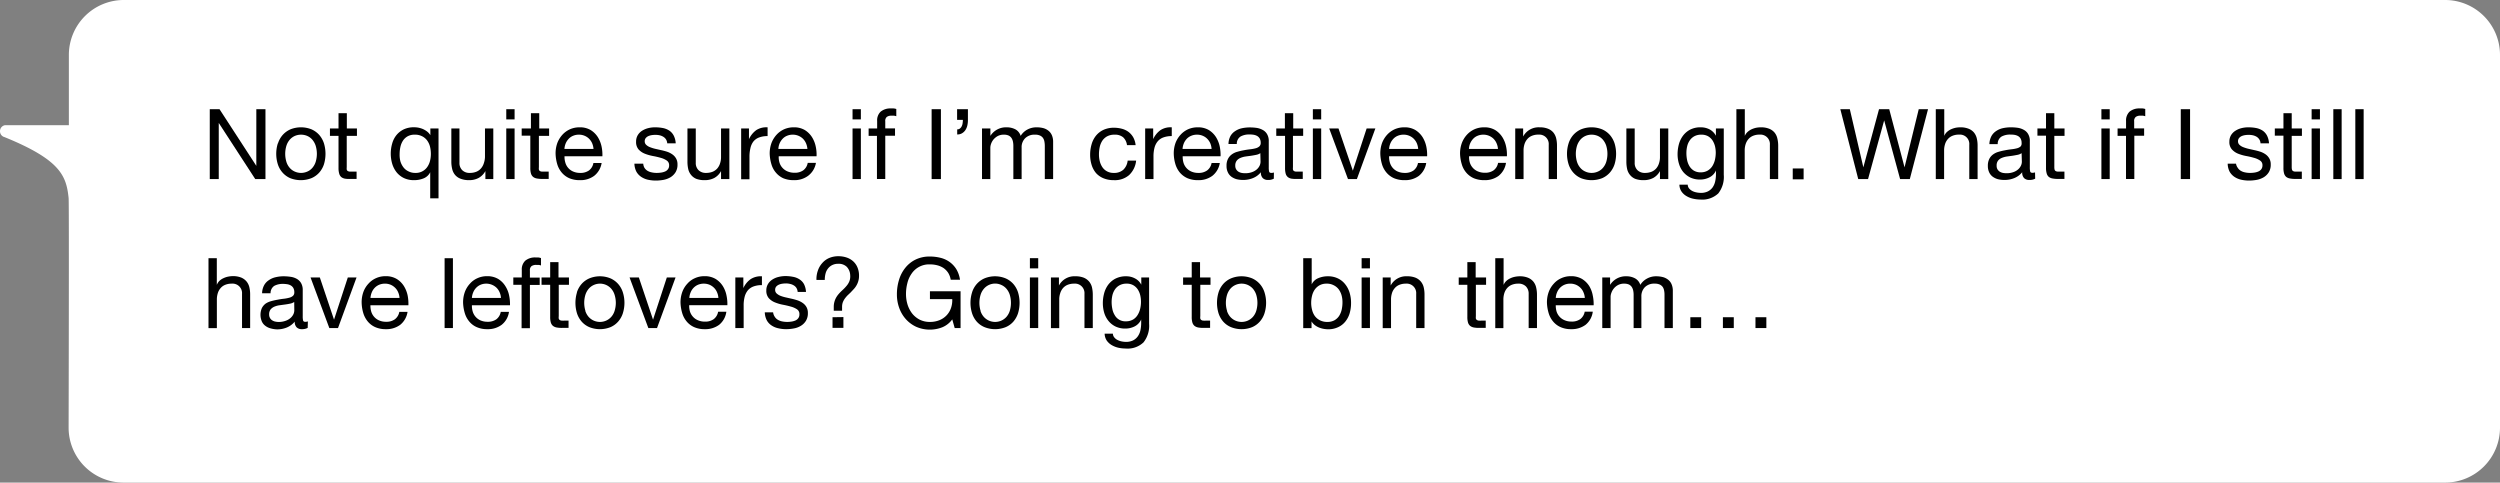<svg xmlns="http://www.w3.org/2000/svg" viewBox="0 0 489.71 94.53"><rect x="0" y="0" width="489.71" height="94.53" fill="#808080" stroke="none"/><defs><style>.cls-1{fill:#fff;}</style></defs><title>11</title><g id="Laag_2" data-name="Laag 2"><g id="Laag_1-2" data-name="Laag 1"><path class="cls-1" d="M0,25.72a1.18,1.18,0,0,0,.89,1.14l0,0c11,4.47,12.1,7.62,12.55,11.92.11,1.06,0,45,0,45A10.76,10.76,0,0,0,24.22,94.53H479A10.76,10.76,0,0,0,489.71,83.8V10.73A10.76,10.76,0,0,0,479,0H24.22A10.76,10.76,0,0,0,13.49,10.73v13.8H.94l0,0A1.18,1.18,0,0,0,0,25.72Z"/><path d="M43,21.39l7.21,11.1h0V21.39H52V35.08H50l-7.15-11h0v11H41.09V21.39Z"/><path d="M54.45,28.09a4.6,4.6,0,0,1,.92-1.65,4.43,4.43,0,0,1,1.51-1.1,5.58,5.58,0,0,1,4.15,0,4.43,4.43,0,0,1,1.51,1.1,4.76,4.76,0,0,1,.92,1.65,7.09,7.09,0,0,1,0,4.08,4.67,4.67,0,0,1-.92,1.63A4.3,4.3,0,0,1,61,34.9a5.72,5.72,0,0,1-4.15,0,4.3,4.3,0,0,1-1.51-1.1,4.51,4.51,0,0,1-.92-1.63,6.87,6.87,0,0,1,0-4.08Zm1.66,3.64a3.17,3.17,0,0,0,.66,1.17,2.74,2.74,0,0,0,1,.72,3,3,0,0,0,2.4,0,2.69,2.69,0,0,0,1-.72,3.31,3.31,0,0,0,.66-1.17,5.45,5.45,0,0,0,0-3.2,3.55,3.55,0,0,0-.66-1.18,2.83,2.83,0,0,0-1-.73,3.12,3.12,0,0,0-2.4,0,2.89,2.89,0,0,0-1,.73,3.38,3.38,0,0,0-.66,1.18,5.45,5.45,0,0,0,0,3.2Z"/><path d="M69.92,25.17v1.44h-2v6.15a1.89,1.89,0,0,0,0,.46.5.5,0,0,0,.18.27.9.9,0,0,0,.38.12,5,5,0,0,0,.62,0h.75v1.44H68.67A5.59,5.59,0,0,1,67.59,35a1.63,1.63,0,0,1-.73-.31,1.34,1.34,0,0,1-.41-.66,3.71,3.71,0,0,1-.14-1.11v-6.3H64.63V25.17h1.68v-3h1.63v3Z"/><path d="M84.27,38.85V33.74h0A2.46,2.46,0,0,1,83,34.93a4.87,4.87,0,0,1-1.9.36,4.5,4.5,0,0,1-2-.42,4.16,4.16,0,0,1-1.42-1.13,5,5,0,0,1-.85-1.65,7.12,7.12,0,0,1,0-4,4.55,4.55,0,0,1,.84-1.64,4.23,4.23,0,0,1,1.42-1.11,4.58,4.58,0,0,1,2-.41,5,5,0,0,1,.83.07,4.89,4.89,0,0,1,.88.26,4.07,4.07,0,0,1,.83.48,2.64,2.64,0,0,1,.67.74h0V25.17H85.9V38.85Zm-5.85-7.29A3.65,3.65,0,0,0,79,32.74a2.63,2.63,0,0,0,1,.82,2.86,2.86,0,0,0,1.37.31,2.71,2.71,0,0,0,2.34-1.18,3.63,3.63,0,0,0,.53-1.2,5.62,5.62,0,0,0,.16-1.36,6,6,0,0,0-.17-1.41,3.52,3.52,0,0,0-.55-1.19,2.73,2.73,0,0,0-1-.84,3,3,0,0,0-1.43-.31,2.76,2.76,0,0,0-1.4.32,2.63,2.63,0,0,0-.92.86,3.74,3.74,0,0,0-.5,1.23,6.64,6.64,0,0,0-.15,1.42A5.11,5.11,0,0,0,78.42,31.56Z"/><path d="M95.08,35.08V33.51h0a3.39,3.39,0,0,1-1.33,1.35,3.91,3.91,0,0,1-1.89.43A4.45,4.45,0,0,1,90.2,35a2.57,2.57,0,0,1-1.06-.74,2.77,2.77,0,0,1-.56-1.14,6.06,6.06,0,0,1-.17-1.47V25.17H90v6.71a1.94,1.94,0,0,0,.54,1.45,2,2,0,0,0,1.48.54,3.38,3.38,0,0,0,1.29-.23,2.41,2.41,0,0,0,.91-.65,2.81,2.81,0,0,0,.55-1A4.08,4.08,0,0,0,95,30.76V25.17h1.63v9.91Z"/><path d="M99.17,23.39v-2h1.63v2Zm1.63,1.78v9.91H99.17V25.17Z"/><path d="M107.56,25.17v1.44h-2v6.15a1.89,1.89,0,0,0,0,.46.5.5,0,0,0,.18.27.85.85,0,0,0,.37.12,5.29,5.29,0,0,0,.63,0h.74v1.44h-1.24a5.7,5.7,0,0,1-1.09-.09,1.59,1.59,0,0,1-.72-.31,1.35,1.35,0,0,1-.42-.66,3.75,3.75,0,0,1-.13-1.11v-6.3h-1.69V25.17H104v-3h1.63v3Z"/><path d="M116.38,34.45a4.5,4.5,0,0,1-2.8.84,5.19,5.19,0,0,1-2.06-.38,4.07,4.07,0,0,1-1.46-1.08,4.54,4.54,0,0,1-.9-1.65,8,8,0,0,1-.33-2.08,6,6,0,0,1,.34-2.08,5.11,5.11,0,0,1,1-1.63,4.49,4.49,0,0,1,1.48-1.07,4.6,4.6,0,0,1,1.87-.38,4.09,4.09,0,0,1,2.19.54,4.43,4.43,0,0,1,1.4,1.39,5.76,5.76,0,0,1,.73,1.84,7.91,7.91,0,0,1,.16,1.9h-7.42a3.87,3.87,0,0,0,.16,1.24,2.69,2.69,0,0,0,1.53,1.75,3.36,3.36,0,0,0,1.4.27,2.83,2.83,0,0,0,1.7-.48,2.3,2.3,0,0,0,.87-1.46h1.61A4,4,0,0,1,116.38,34.45ZM116,28.08a2.91,2.91,0,0,0-.6-.89,2.67,2.67,0,0,0-.88-.59,2.73,2.73,0,0,0-1.12-.22,2.79,2.79,0,0,0-1.14.22,2.42,2.42,0,0,0-.87.6,3,3,0,0,0-.58.89,3.54,3.54,0,0,0-.25,1.09h5.7A3.68,3.68,0,0,0,116,28.08Z"/><path d="M126.23,32.86a1.84,1.84,0,0,0,.61.6,2.56,2.56,0,0,0,.84.31,4.43,4.43,0,0,0,1,.1,5.7,5.7,0,0,0,.8-.06,3.19,3.19,0,0,0,.78-.21,1.36,1.36,0,0,0,.58-.45,1.17,1.17,0,0,0,.23-.76,1.08,1.08,0,0,0-.47-.95,3.92,3.92,0,0,0-1.2-.53,15,15,0,0,0-1.56-.36,8.75,8.75,0,0,1-1.57-.46,3.25,3.25,0,0,1-1.2-.84,2.2,2.2,0,0,1-.47-1.49,2.43,2.43,0,0,1,.33-1.29,2.65,2.65,0,0,1,.86-.87,4.22,4.22,0,0,1,1.19-.5,5.42,5.42,0,0,1,1.32-.16,8.35,8.35,0,0,1,1.55.14,3.57,3.57,0,0,1,1.25.5,2.63,2.63,0,0,1,.88,1,3.75,3.75,0,0,1,.38,1.5H130.7a1.68,1.68,0,0,0-.25-.79,1.65,1.65,0,0,0-.54-.51,2.34,2.34,0,0,0-.71-.28,3.62,3.62,0,0,0-.8-.08,4.68,4.68,0,0,0-.74.05,2.84,2.84,0,0,0-.68.2,1.5,1.5,0,0,0-.5.39,1,1,0,0,0-.19.62.91.91,0,0,0,.3.7,2.27,2.27,0,0,0,.76.46,7.44,7.44,0,0,0,1,.31l1.15.26a11.75,11.75,0,0,1,1.2.32,4,4,0,0,1,1,.51,2.43,2.43,0,0,1,.73.8,2.27,2.27,0,0,1,.28,1.18,2.78,2.78,0,0,1-.37,1.5,3,3,0,0,1-1,1,4.26,4.26,0,0,1-1.36.51,8.66,8.66,0,0,1-1.51.14,7.26,7.26,0,0,1-1.57-.17,3.94,3.94,0,0,1-1.32-.57,3,3,0,0,1-.92-1,3.67,3.67,0,0,1-.39-1.57H126A1.94,1.94,0,0,0,126.23,32.86Z"/><path d="M141.24,35.08V33.51h0a3.31,3.31,0,0,1-1.32,1.35,4,4,0,0,1-1.9.43,4.53,4.53,0,0,1-1.63-.26,2.6,2.6,0,0,1-1-.74,2.79,2.79,0,0,1-.57-1.14,6.62,6.62,0,0,1-.16-1.47V25.17h1.63v6.71a1.94,1.94,0,0,0,.54,1.45,2,2,0,0,0,1.47.54,3.43,3.43,0,0,0,1.3-.23,2.49,2.49,0,0,0,.91-.65,2.79,2.79,0,0,0,.54-1,3.79,3.79,0,0,0,.19-1.24V25.17h1.63v9.91Z"/><path d="M146.71,25.17v2.09h0a4.53,4.53,0,0,1,1.46-1.79,3.66,3.66,0,0,1,2.19-.53v1.72a4.57,4.57,0,0,0-1.67.27,2.59,2.59,0,0,0-1.11.79A3.26,3.26,0,0,0,147,29a7.24,7.24,0,0,0-.19,1.7v4.41h-1.63V25.17Z"/><path d="M158.28,34.45a4.49,4.49,0,0,1-2.79.84,5.24,5.24,0,0,1-2.07-.38A4.07,4.07,0,0,1,152,33.83a4.38,4.38,0,0,1-.89-1.65,7.94,7.94,0,0,1-.34-2.08,6,6,0,0,1,.35-2.08,5.09,5.09,0,0,1,1-1.63,4.49,4.49,0,0,1,1.48-1.07,4.6,4.6,0,0,1,1.87-.38,4.09,4.09,0,0,1,2.19.54,4.43,4.43,0,0,1,1.4,1.39,5.54,5.54,0,0,1,.73,1.84,7.43,7.43,0,0,1,.16,1.9h-7.41a3.61,3.61,0,0,0,.15,1.24,2.65,2.65,0,0,0,.56,1,2.74,2.74,0,0,0,1,.72,3.4,3.4,0,0,0,1.4.27,2.83,2.83,0,0,0,1.7-.48,2.3,2.3,0,0,0,.87-1.46h1.61A4,4,0,0,1,158.28,34.45Zm-.39-6.37a2.88,2.88,0,0,0-.59-.89,2.84,2.84,0,0,0-2-.81,2.79,2.79,0,0,0-1.14.22,2.42,2.42,0,0,0-.87.6,3.18,3.18,0,0,0-.58.89,3.27,3.27,0,0,0-.24,1.09h5.69A3.4,3.4,0,0,0,157.89,28.08Z"/><path d="M167,23.39v-2h1.63v2Zm1.63,1.78v9.91H167V25.17Z"/><path d="M170.15,26.61V25.17h1.67V23.69a2.32,2.32,0,0,1,.7-1.83,3,3,0,0,1,2-.62,3.37,3.37,0,0,1,.52,0,2.47,2.47,0,0,1,.53.11v1.42a2.07,2.07,0,0,0-.46-.11l-.46,0a1.53,1.53,0,0,0-.92.23,1,1,0,0,0-.32.88v1.38h1.91v1.44h-1.91v8.47h-1.63V26.61Z"/><path d="M184.31,21.39V35.08h-1.82V21.39Z"/><path d="M189.6,21.39v2.13a4.7,4.7,0,0,1-.12,1.08,2.66,2.66,0,0,1-.38.89,2.06,2.06,0,0,1-.66.62,1.84,1.84,0,0,1-.94.23v-1a.84.84,0,0,0,.53-.16,1.29,1.29,0,0,0,.35-.44,1.83,1.83,0,0,0,.18-.6,4.89,4.89,0,0,0,.05-.66h-1.13V21.39Z"/><path d="M194,25.17v1.45h0a3.61,3.61,0,0,1,3.2-1.68,3.66,3.66,0,0,1,1.67.38,2.18,2.18,0,0,1,1.06,1.3,3.46,3.46,0,0,1,1.31-1.24,3.74,3.74,0,0,1,1.79-.44,5.1,5.1,0,0,1,1.35.16,2.81,2.81,0,0,1,1,.51,2.31,2.31,0,0,1,.67.89,3.23,3.23,0,0,1,.24,1.31v7.27h-1.63v-6.5a4.65,4.65,0,0,0-.08-.86,1.75,1.75,0,0,0-.28-.7,1.45,1.45,0,0,0-.59-.47,2.25,2.25,0,0,0-1-.17,2.55,2.55,0,0,0-1.89.69,2.45,2.45,0,0,0-.7,1.84v6.17h-1.62v-6.5a4,4,0,0,0-.09-.88,1.93,1.93,0,0,0-.3-.7,1.41,1.41,0,0,0-.56-.46,2.18,2.18,0,0,0-.91-.16,2.45,2.45,0,0,0-1.22.28,3,3,0,0,0-.83.69,2.9,2.9,0,0,0-.46.84,2.44,2.44,0,0,0-.14.72v6.17h-1.63V25.17Z"/><path d="M220,26.89a2.46,2.46,0,0,0-1.64-.51,3,3,0,0,0-1.48.32,2.72,2.72,0,0,0-.95.86,3.72,3.72,0,0,0-.51,1.24,6.93,6.93,0,0,0-.15,1.45,5.4,5.4,0,0,0,.16,1.34,3.69,3.69,0,0,0,.51,1.16,2.51,2.51,0,0,0,.9.81,2.63,2.63,0,0,0,1.32.31,2.66,2.66,0,0,0,1.89-.63,2.87,2.87,0,0,0,.84-1.78h1.66a4.53,4.53,0,0,1-1.37,2.83,4.27,4.27,0,0,1-3,1,5.21,5.21,0,0,1-2-.36,4,4,0,0,1-1.46-1,4.52,4.52,0,0,1-.88-1.6,6.61,6.61,0,0,1-.3-2,7.31,7.31,0,0,1,.29-2.08,4.76,4.76,0,0,1,.87-1.69,4.14,4.14,0,0,1,1.47-1.13,4.87,4.87,0,0,1,2-.41,6.16,6.16,0,0,1,1.58.2,3.87,3.87,0,0,1,1.31.62,3.58,3.58,0,0,1,.93,1.07,4.05,4.05,0,0,1,.46,1.52h-1.69A2.51,2.51,0,0,0,220,26.89Z"/><path d="M225.89,25.17v2.09h0a4.37,4.37,0,0,1,1.46-1.79,3.63,3.63,0,0,1,2.18-.53v1.72a4.6,4.6,0,0,0-1.67.27,2.59,2.59,0,0,0-1.11.79,3.25,3.25,0,0,0-.61,1.25,6.75,6.75,0,0,0-.19,1.7v4.41h-1.63V25.17Z"/><path d="M237.47,34.45a4.52,4.52,0,0,1-2.8.84,5.19,5.19,0,0,1-2.06-.38,4.19,4.19,0,0,1-1.47-1.08,4.68,4.68,0,0,1-.89-1.65,7.55,7.55,0,0,1-.33-2.08,6,6,0,0,1,.34-2.08,4.94,4.94,0,0,1,1-1.63,4.46,4.46,0,0,1,1.47-1.07,4.63,4.63,0,0,1,1.87-.38,4.12,4.12,0,0,1,2.2.54,4.43,4.43,0,0,1,1.4,1.39,5.76,5.76,0,0,1,.73,1.84,8.46,8.46,0,0,1,.16,1.9h-7.42a4.18,4.18,0,0,0,.15,1.24,2.74,2.74,0,0,0,1.54,1.75,3.33,3.33,0,0,0,1.4.27,2.79,2.79,0,0,0,1.69-.48,2.31,2.31,0,0,0,.88-1.46h1.61A4,4,0,0,1,237.47,34.45Zm-.39-6.37a2.91,2.91,0,0,0-.6-.89,2.67,2.67,0,0,0-.88-.59,2.73,2.73,0,0,0-1.12-.22,2.79,2.79,0,0,0-1.14.22,2.55,2.55,0,0,0-.88.6,3,3,0,0,0-.57.89,3.54,3.54,0,0,0-.25,1.09h5.69A3.39,3.39,0,0,0,237.08,28.08Z"/><path d="M249.52,35a2.25,2.25,0,0,1-1.16.25,1.39,1.39,0,0,1-1-.36,1.52,1.52,0,0,1-.37-1.16,3.81,3.81,0,0,1-1.57,1.16,5,5,0,0,1-1.92.36,5.28,5.28,0,0,1-1.28-.15,3.22,3.22,0,0,1-1-.48,2.2,2.2,0,0,1-.7-.86,2.74,2.74,0,0,1-.26-1.27,2.82,2.82,0,0,1,.29-1.38,2.45,2.45,0,0,1,.75-.87,3.26,3.26,0,0,1,1.08-.51,12.24,12.24,0,0,1,1.23-.29c.45-.09.88-.15,1.28-.2a7,7,0,0,0,1.06-.19,1.73,1.73,0,0,0,.73-.37.88.88,0,0,0,.27-.7,1.68,1.68,0,0,0-.2-.86,1.46,1.46,0,0,0-.52-.5,2.28,2.28,0,0,0-.71-.23,5.11,5.11,0,0,0-.78-.05,3.45,3.45,0,0,0-1.72.39,1.67,1.67,0,0,0-.75,1.48h-1.63A3.44,3.44,0,0,1,241,26.7a2.74,2.74,0,0,1,.92-1,3.78,3.78,0,0,1,1.31-.57,7.22,7.22,0,0,1,1.58-.17,9.8,9.8,0,0,1,1.33.09,3.61,3.61,0,0,1,1.2.4,2.14,2.14,0,0,1,.86.83,2.6,2.6,0,0,1,.33,1.39v5.09a3.42,3.42,0,0,0,.07.84q.06.27.45.27a1.6,1.6,0,0,0,.49-.08ZM246.88,30a2.08,2.08,0,0,1-.81.33c-.33.07-.68.13-1,.18s-.73.09-1.1.15a4,4,0,0,0-1,.28,1.76,1.76,0,0,0-.72.54,1.54,1.54,0,0,0-.28,1,1.32,1.32,0,0,0,.17.68,1.39,1.39,0,0,0,.42.45,2,2,0,0,0,.6.25,3.41,3.41,0,0,0,.73.07,3.77,3.77,0,0,0,1.38-.22,2.85,2.85,0,0,0,.94-.55,2.31,2.31,0,0,0,.54-.73,1.88,1.88,0,0,0,.17-.73Z"/><path d="M255.27,25.17v1.44h-2v6.15a1.89,1.89,0,0,0,0,.46.5.5,0,0,0,.18.27.85.85,0,0,0,.37.12,5.29,5.29,0,0,0,.63,0h.74v1.44H254A5.59,5.59,0,0,1,253,35a1.63,1.63,0,0,1-.73-.31,1.35,1.35,0,0,1-.42-.66,4.11,4.11,0,0,1-.13-1.11v-6.3H250V25.17h1.69v-3h1.63v3Z"/><path d="M257.17,23.39v-2h1.63v2Zm1.63,1.78v9.91h-1.63V25.17Z"/><path d="M264.05,35.08l-3.68-9.91h1.82L265,33.43h0l2.7-8.26h1.71l-3.62,9.91Z"/><path d="M277.93,34.45a4.5,4.5,0,0,1-2.8.84,5.19,5.19,0,0,1-2.06-.38,4.07,4.07,0,0,1-1.46-1.08,4.54,4.54,0,0,1-.9-1.65,8,8,0,0,1-.33-2.08,6,6,0,0,1,.34-2.08,5.11,5.11,0,0,1,1-1.63,4.49,4.49,0,0,1,1.48-1.07,4.6,4.6,0,0,1,1.87-.38,4.09,4.09,0,0,1,2.19.54,4.43,4.43,0,0,1,1.4,1.39,5.76,5.76,0,0,1,.73,1.84,7.91,7.91,0,0,1,.16,1.9H272.1a3.87,3.87,0,0,0,.16,1.24,2.69,2.69,0,0,0,1.53,1.75,3.36,3.36,0,0,0,1.4.27,2.83,2.83,0,0,0,1.7-.48,2.3,2.3,0,0,0,.87-1.46h1.61A4,4,0,0,1,277.93,34.45Zm-.39-6.37a2.91,2.91,0,0,0-.6-.89,2.67,2.67,0,0,0-.88-.59,2.73,2.73,0,0,0-1.12-.22,2.79,2.79,0,0,0-1.14.22,2.42,2.42,0,0,0-.87.6,3,3,0,0,0-.58.89,3.54,3.54,0,0,0-.25,1.09h5.7A3.68,3.68,0,0,0,277.54,28.08Z"/><path d="M293.55,34.45a4.5,4.5,0,0,1-2.8.84,5.22,5.22,0,0,1-2.06-.38,4.07,4.07,0,0,1-1.46-1.08,4.38,4.38,0,0,1-.89-1.65A7.94,7.94,0,0,1,286,30.1a6,6,0,0,1,.35-2.08,5.09,5.09,0,0,1,1-1.63,4.49,4.49,0,0,1,1.48-1.07,4.6,4.6,0,0,1,1.87-.38,4.09,4.09,0,0,1,2.19.54,4.43,4.43,0,0,1,1.4,1.39,5.54,5.54,0,0,1,.73,1.84,7.43,7.43,0,0,1,.16,1.9h-7.41a3.61,3.61,0,0,0,.15,1.24,2.65,2.65,0,0,0,.56,1,2.74,2.74,0,0,0,1,.72,3.4,3.4,0,0,0,1.4.27,2.83,2.83,0,0,0,1.7-.48,2.3,2.3,0,0,0,.87-1.46H295A4,4,0,0,1,293.55,34.45Zm-.39-6.37a2.88,2.88,0,0,0-.59-.89,2.84,2.84,0,0,0-2-.81,2.79,2.79,0,0,0-1.14.22,2.42,2.42,0,0,0-.87.6,3.18,3.18,0,0,0-.58.89,3.27,3.27,0,0,0-.24,1.09h5.69A3.4,3.4,0,0,0,293.16,28.08Z"/><path d="M298.36,25.17v1.57h0a3.43,3.43,0,0,1,3.22-1.8,4.27,4.27,0,0,1,1.63.27,2.66,2.66,0,0,1,1.06.74,2.88,2.88,0,0,1,.56,1.15,6,6,0,0,1,.16,1.46v6.52h-1.62V28.37a1.85,1.85,0,0,0-2-2,3.17,3.17,0,0,0-1.29.23,2.33,2.33,0,0,0-.91.65,2.81,2.81,0,0,0-.55,1,4,4,0,0,0-.18,1.23v5.6h-1.63V25.17Z"/><path d="M307.26,28.09a4.6,4.6,0,0,1,.92-1.65,4.43,4.43,0,0,1,1.51-1.1,5.58,5.58,0,0,1,4.15,0,4.43,4.43,0,0,1,1.51,1.1,4.76,4.76,0,0,1,.92,1.65,7.09,7.09,0,0,1,0,4.08,4.67,4.67,0,0,1-.92,1.63,4.3,4.3,0,0,1-1.51,1.1,5.72,5.72,0,0,1-4.15,0,4.3,4.3,0,0,1-1.51-1.1,4.51,4.51,0,0,1-.92-1.63,6.87,6.87,0,0,1,0-4.08Zm1.66,3.64a3.31,3.31,0,0,0,.66,1.17,2.69,2.69,0,0,0,1,.72,2.82,2.82,0,0,0,1.19.25,2.9,2.9,0,0,0,1.2-.25,2.69,2.69,0,0,0,1-.72,3.31,3.31,0,0,0,.66-1.17,5.45,5.45,0,0,0,0-3.2,3.55,3.55,0,0,0-.66-1.18,2.83,2.83,0,0,0-1-.73,3.06,3.06,0,0,0-1.2-.24,3,3,0,0,0-1.19.24,2.83,2.83,0,0,0-1,.73,3.55,3.55,0,0,0-.66,1.18,5.45,5.45,0,0,0,0,3.2Z"/><path d="M325.16,35.08V33.51h0a3.31,3.31,0,0,1-1.32,1.35,4,4,0,0,1-1.9.43,4.53,4.53,0,0,1-1.63-.26,2.6,2.6,0,0,1-1-.74,2.79,2.79,0,0,1-.57-1.14,6.62,6.62,0,0,1-.16-1.47V25.17h1.63v6.71a1.94,1.94,0,0,0,.54,1.45,2,2,0,0,0,1.47.54,3.43,3.43,0,0,0,1.3-.23,2.49,2.49,0,0,0,.91-.65,2.79,2.79,0,0,0,.54-1,3.79,3.79,0,0,0,.19-1.24V25.17h1.63v9.91Z"/><path d="M336.59,37.88a4.56,4.56,0,0,1-3.49,1.21,6.93,6.93,0,0,1-1.41-.16,4.24,4.24,0,0,1-1.3-.5,3,3,0,0,1-1-.9,2.46,2.46,0,0,1-.42-1.36h1.63a1.23,1.23,0,0,0,.27.75,2.26,2.26,0,0,0,.64.5,3,3,0,0,0,.81.27,4.22,4.22,0,0,0,.84.09,3,3,0,0,0,1.37-.28,2.61,2.61,0,0,0,.92-.76,3.26,3.26,0,0,0,.52-1.18,6.57,6.57,0,0,0,.16-1.52v-.65h0a2.68,2.68,0,0,1-1.28,1.35,3.92,3.92,0,0,1-1.81.43,4.37,4.37,0,0,1-1.94-.4,4.3,4.3,0,0,1-1.38-1.08,4.72,4.72,0,0,1-.83-1.59,6.44,6.44,0,0,1-.28-1.93,7.68,7.68,0,0,1,.23-1.81,5.09,5.09,0,0,1,.77-1.69A4.18,4.18,0,0,1,331,25.43a4.37,4.37,0,0,1,2.16-.49,3.71,3.71,0,0,1,1.73.41,3,3,0,0,1,1.23,1.24h0V25.17h1.54v9.07A5.23,5.23,0,0,1,336.59,37.88Zm-2.08-4.46a2.74,2.74,0,0,0,.91-.88,4.15,4.15,0,0,0,.51-1.24,6.49,6.49,0,0,0,.16-1.38,5.53,5.53,0,0,0-.15-1.28,3.89,3.89,0,0,0-.49-1.14,2.66,2.66,0,0,0-.88-.82,2.6,2.6,0,0,0-1.3-.3,2.79,2.79,0,0,0-1.34.29,2.61,2.61,0,0,0-.91.8,3.27,3.27,0,0,0-.52,1.15,5.51,5.51,0,0,0-.16,1.36,6.76,6.76,0,0,0,.13,1.34,3.81,3.81,0,0,0,.46,1.22,2.68,2.68,0,0,0,.86.88,2.55,2.55,0,0,0,1.35.34A2.7,2.7,0,0,0,334.51,33.42Z"/><path d="M341.78,21.39v5.23h0a2.23,2.23,0,0,1,.54-.77,3.36,3.36,0,0,1,.77-.52,4.76,4.76,0,0,1,.9-.3,4.92,4.92,0,0,1,.91-.09,4.24,4.24,0,0,1,1.63.27,2.66,2.66,0,0,1,1.06.74,2.75,2.75,0,0,1,.56,1.15,6,6,0,0,1,.17,1.46v6.52h-1.63V28.37a1.85,1.85,0,0,0-2-2,3.2,3.2,0,0,0-1.29.23,2.41,2.41,0,0,0-.91.65,2.81,2.81,0,0,0-.55,1,4,4,0,0,0-.18,1.23v5.6h-1.63V21.39Z"/><path d="M353.3,33v2.13h-2.13V33Z"/><path d="M372.2,35.08l-3.12-11.5h0l-3.16,11.5H364l-3.51-13.69h1.86L365,32.78h0l3.07-11.39h2l3,11.39h0l2.78-11.39h1.82L374.1,35.08Z"/><path d="M380.85,21.39v5.23h0a2.08,2.08,0,0,1,.53-.77,3.22,3.22,0,0,1,.78-.52,4.76,4.76,0,0,1,.9-.3,4.84,4.84,0,0,1,.91-.09,4.27,4.27,0,0,1,1.63.27,2.66,2.66,0,0,1,1.06.74,2.88,2.88,0,0,1,.56,1.15,6,6,0,0,1,.16,1.46v6.52h-1.63V28.37a1.84,1.84,0,0,0-2-2,3.17,3.17,0,0,0-1.29.23,2.33,2.33,0,0,0-.91.65,2.67,2.67,0,0,0-.55,1,4,4,0,0,0-.18,1.23v5.6h-1.63V21.39Z"/><path d="M398.66,35a2.29,2.29,0,0,1-1.17.25,1.4,1.4,0,0,1-1-.36,1.52,1.52,0,0,1-.37-1.16,3.81,3.81,0,0,1-1.57,1.16,5,5,0,0,1-1.92.36,5.34,5.34,0,0,1-1.28-.15,3.22,3.22,0,0,1-1-.48,2.2,2.2,0,0,1-.7-.86,2.87,2.87,0,0,1-.26-1.27,2.94,2.94,0,0,1,.29-1.38,2.45,2.45,0,0,1,.75-.87,3.36,3.36,0,0,1,1.08-.51,11.81,11.81,0,0,1,1.24-.29c.44-.09.87-.15,1.27-.2a6.76,6.76,0,0,0,1.06-.19,1.73,1.73,0,0,0,.73-.37A.88.88,0,0,0,396,28a1.68,1.68,0,0,0-.2-.86,1.38,1.38,0,0,0-.52-.5,2.28,2.28,0,0,0-.71-.23,5.06,5.06,0,0,0-.77-.05,3.49,3.49,0,0,0-1.73.39,1.67,1.67,0,0,0-.75,1.48h-1.63a3.57,3.57,0,0,1,.39-1.55,2.83,2.83,0,0,1,.92-1,3.78,3.78,0,0,1,1.31-.57,7.22,7.22,0,0,1,1.58-.17,9.8,9.8,0,0,1,1.33.09,3.54,3.54,0,0,1,1.2.4,2.14,2.14,0,0,1,.86.83,2.6,2.6,0,0,1,.33,1.39v5.09a3.42,3.42,0,0,0,.07.84q.06.27.45.27a1.71,1.71,0,0,0,.5-.08ZM396,30a2,2,0,0,1-.8.33c-.34.07-.68.13-1,.18l-1.1.15a4.18,4.18,0,0,0-1,.28,1.76,1.76,0,0,0-.72.54,1.54,1.54,0,0,0-.27,1,1.32,1.32,0,0,0,.16.68,1.51,1.51,0,0,0,.42.45,2,2,0,0,0,.6.25,3.48,3.48,0,0,0,.73.07,3.77,3.77,0,0,0,1.38-.22,2.75,2.75,0,0,0,.94-.55,2.31,2.31,0,0,0,.54-.73,1.88,1.88,0,0,0,.17-.73Z"/><path d="M404.41,25.17v1.44h-2v6.15a1.89,1.89,0,0,0,.05.46.5.5,0,0,0,.18.27.9.9,0,0,0,.38.12,5.11,5.11,0,0,0,.62,0h.75v1.44h-1.25a5.59,5.59,0,0,1-1.08-.09,1.63,1.63,0,0,1-.73-.31,1.34,1.34,0,0,1-.41-.66,3.71,3.71,0,0,1-.14-1.11v-6.3h-1.68V25.17h1.68v-3h1.63v3Z"/><path d="M411.63,23.39v-2h1.63v2Zm1.63,1.78v9.91h-1.63V25.17Z"/><path d="M414.8,26.61V25.17h1.66V23.69a2.36,2.36,0,0,1,.7-1.83,3,3,0,0,1,2-.62,3.49,3.49,0,0,1,.53,0,2.47,2.47,0,0,1,.53.11v1.42a2.21,2.21,0,0,0-.46-.11l-.46,0a1.53,1.53,0,0,0-.92.23,1,1,0,0,0-.33.88v1.38H420v1.44h-1.92v8.47h-1.63V26.61Z"/><path d="M429,21.39V35.08h-1.82V21.39Z"/><path d="M438.33,32.86a1.84,1.84,0,0,0,.61.6,2.56,2.56,0,0,0,.84.31,4.5,4.5,0,0,0,1,.1,5.84,5.84,0,0,0,.81-.06,3.12,3.12,0,0,0,.77-.21,1.46,1.46,0,0,0,.59-.45,1.23,1.23,0,0,0,.23-.76,1.06,1.06,0,0,0-.48-.95,3.92,3.92,0,0,0-1.2-.53,15,15,0,0,0-1.56-.36,8.75,8.75,0,0,1-1.57-.46,3.3,3.3,0,0,1-1.19-.84,2.15,2.15,0,0,1-.48-1.49,2.43,2.43,0,0,1,.33-1.29,2.68,2.68,0,0,1,.87-.87,4,4,0,0,1,1.18-.5,5.42,5.42,0,0,1,1.32-.16,8.27,8.27,0,0,1,1.55.14,3.57,3.57,0,0,1,1.25.5,2.63,2.63,0,0,1,.88,1,3.75,3.75,0,0,1,.38,1.5H442.8a1.57,1.57,0,0,0-.25-.79,1.72,1.72,0,0,0-.53-.51,2.51,2.51,0,0,0-.72-.28,3.62,3.62,0,0,0-.8-.08,4.68,4.68,0,0,0-.74.05,2.84,2.84,0,0,0-.68.2,1.5,1.5,0,0,0-.5.39,1,1,0,0,0-.19.62.91.91,0,0,0,.3.7,2.27,2.27,0,0,0,.76.46,7.44,7.44,0,0,0,1,.31l1.15.26a11.75,11.75,0,0,1,1.2.32,4.2,4.2,0,0,1,1,.51,2.51,2.51,0,0,1,.72.8,2.27,2.27,0,0,1,.28,1.18,2.78,2.78,0,0,1-.37,1.5,3,3,0,0,1-1,1,4.26,4.26,0,0,1-1.36.51,8.66,8.66,0,0,1-1.51.14,7.26,7.26,0,0,1-1.57-.17,3.94,3.94,0,0,1-1.32-.57,3,3,0,0,1-.92-1,3.53,3.53,0,0,1-.38-1.57h1.63A1.83,1.83,0,0,0,438.33,32.86Z"/><path d="M450.91,25.17v1.44h-2v6.15a1.89,1.89,0,0,0,.05.46.56.56,0,0,0,.18.27.9.9,0,0,0,.38.12,5.22,5.22,0,0,0,.62,0h.75v1.44h-1.25a5.59,5.59,0,0,1-1.08-.09,1.68,1.68,0,0,1-.73-.31,1.41,1.41,0,0,1-.41-.66,3.75,3.75,0,0,1-.13-1.11v-6.3h-1.69V25.17h1.69v-3h1.62v3Z"/><path d="M452.81,23.39v-2h1.63v2Zm1.63,1.78v9.91h-1.63V25.17Z"/><path d="M458.69,21.39V35.08h-1.63V21.39Z"/><path d="M463,21.39V35.08h-1.63V21.39Z"/><path d="M42.47,50.58v5.23h0A2.27,2.27,0,0,1,43,55a2.92,2.92,0,0,1,.78-.51,3.66,3.66,0,0,1,.9-.3,4.78,4.78,0,0,1,.91-.1,4.31,4.31,0,0,1,1.63.27,2.72,2.72,0,0,1,1.05.75,2.79,2.79,0,0,1,.57,1.14A6.08,6.08,0,0,1,49,57.75v6.51H47.41v-6.7a1.86,1.86,0,0,0-2-2,3.34,3.34,0,0,0-1.29.23,2.33,2.33,0,0,0-.91.65,2.67,2.67,0,0,0-.55,1,4.08,4.08,0,0,0-.18,1.24v5.59H40.84V50.58Z"/><path d="M60.27,64.23a2.35,2.35,0,0,1-1.16.25,1.39,1.39,0,0,1-1-.36A1.54,1.54,0,0,1,57.73,63a3.9,3.9,0,0,1-1.57,1.16,5,5,0,0,1-1.92.36A5.28,5.28,0,0,1,53,64.32a2.85,2.85,0,0,1-1-.48,2.17,2.17,0,0,1-.7-.85,3.33,3.33,0,0,1,0-2.65,2.57,2.57,0,0,1,.75-.88A3.71,3.71,0,0,1,53.08,59a12.22,12.22,0,0,1,1.23-.28c.45-.09.88-.16,1.28-.2a6.92,6.92,0,0,0,1.06-.2,1.72,1.72,0,0,0,.73-.36.88.88,0,0,0,.27-.7,1.66,1.66,0,0,0-.2-.86,1.38,1.38,0,0,0-.52-.5,2,2,0,0,0-.71-.23,5.12,5.12,0,0,0-.78-.06,3.45,3.45,0,0,0-1.72.39A1.69,1.69,0,0,0,53,57.44H51.34a3.44,3.44,0,0,1,.39-1.55,2.77,2.77,0,0,1,.92-1A3.77,3.77,0,0,1,54,54.3a6.65,6.65,0,0,1,1.58-.18,9.8,9.8,0,0,1,1.33.1,3.39,3.39,0,0,1,1.2.39,2.28,2.28,0,0,1,.86.83,2.66,2.66,0,0,1,.33,1.4v5.09a3.47,3.47,0,0,0,.07.84q.06.27.45.27a2,2,0,0,0,.49-.08Zm-2.64-5.08a2.08,2.08,0,0,1-.81.33c-.33.07-.68.13-1,.17l-1.1.15a4,4,0,0,0-1,.28,2,2,0,0,0-.72.54,1.57,1.57,0,0,0-.28,1,1.28,1.28,0,0,0,.17.67,1.21,1.21,0,0,0,.42.45,1.62,1.62,0,0,0,.6.25,3.4,3.4,0,0,0,.73.08A4,4,0,0,0,56,62.82a2.86,2.86,0,0,0,.94-.56,2.27,2.27,0,0,0,.54-.72,1.92,1.92,0,0,0,.17-.73Z"/><path d="M64.51,64.26l-3.68-9.91h1.82l2.78,8.27h0l2.7-8.27h1.71l-3.63,9.91Z"/><path d="M78.39,63.63a4.53,4.53,0,0,1-2.8.85,5,5,0,0,1-2.06-.39A4,4,0,0,1,72.06,63a4.68,4.68,0,0,1-.89-1.65,7.69,7.69,0,0,1-.33-2.09,6,6,0,0,1,.34-2.07,4.84,4.84,0,0,1,1-1.63,4.32,4.32,0,0,1,1.47-1.07,4.47,4.47,0,0,1,1.87-.39,4.12,4.12,0,0,1,2.2.55,4.32,4.32,0,0,1,1.4,1.39,5.67,5.67,0,0,1,.73,1.84A8.46,8.46,0,0,1,80,59.8H72.56A4.15,4.15,0,0,0,72.71,61a2.73,2.73,0,0,0,1.54,1.76,3.33,3.33,0,0,0,1.4.27,2.79,2.79,0,0,0,1.69-.48,2.34,2.34,0,0,0,.88-1.46h1.61A4,4,0,0,1,78.39,63.63ZM78,57.27a2.61,2.61,0,0,0-.59-.89,2.86,2.86,0,0,0-.88-.6,2.9,2.9,0,0,0-1.12-.22,3,3,0,0,0-1.14.22,2.72,2.72,0,0,0-.88.61,2.83,2.83,0,0,0-.57.89,3.55,3.55,0,0,0-.25,1.08h5.69A3.11,3.11,0,0,0,78,57.27Z"/><path d="M88.72,50.58V64.26H87.09V50.58Z"/><path d="M98.26,63.63a4.5,4.5,0,0,1-2.79.85,5,5,0,0,1-2.06-.39A3.89,3.89,0,0,1,91.94,63a4.53,4.53,0,0,1-.89-1.65,8.09,8.09,0,0,1-.34-2.09,6,6,0,0,1,.35-2.07,4.84,4.84,0,0,1,1-1.63,4.22,4.22,0,0,1,1.47-1.07,4.44,4.44,0,0,1,1.87-.39,4.15,4.15,0,0,1,2.2.55A4.29,4.29,0,0,1,99,56.06a5.26,5.26,0,0,1,.73,1.84,7.94,7.94,0,0,1,.17,1.9H92.44A3.85,3.85,0,0,0,92.59,61a2.75,2.75,0,0,0,1.53,1.76,3.4,3.4,0,0,0,1.4.27,2.83,2.83,0,0,0,1.7-.48,2.33,2.33,0,0,0,.87-1.46H99.7A3.89,3.89,0,0,1,98.26,63.63Zm-.39-6.36a2.77,2.77,0,0,0-.59-.89,2.93,2.93,0,0,0-3.15-.6,2.68,2.68,0,0,0-.87.61,2.83,2.83,0,0,0-.57.89,3.28,3.28,0,0,0-.25,1.08h5.69A3.11,3.11,0,0,0,97.87,57.27Z"/><path d="M100.55,55.79V54.35h1.66V52.88a2.33,2.33,0,0,1,.7-1.83,3,3,0,0,1,2-.62l.53,0a3.22,3.22,0,0,1,.53.12V52a2.21,2.21,0,0,0-.46-.11l-.46,0a1.6,1.6,0,0,0-.92.23,1,1,0,0,0-.33.88v1.38h1.92v1.44h-1.92v8.47h-1.63V55.79Z"/><path d="M111.45,54.35v1.44h-2v6.15a1.53,1.53,0,0,0,0,.47.44.44,0,0,0,.18.26.74.74,0,0,0,.37.13,5.22,5.22,0,0,0,.62,0h.75v1.43h-1.24a5.71,5.71,0,0,1-1.09-.08,1.69,1.69,0,0,1-.73-.32,1.38,1.38,0,0,1-.41-.65,3.75,3.75,0,0,1-.13-1.11V55.79h-1.69V54.35h1.69v-3h1.63v3Z"/><path d="M113,57.28a4.67,4.67,0,0,1,.92-1.65,4.34,4.34,0,0,1,1.52-1.1,5.46,5.46,0,0,1,4.15,0,4.36,4.36,0,0,1,1.5,1.1,4.52,4.52,0,0,1,.92,1.65,6.83,6.83,0,0,1,0,4.07,4.56,4.56,0,0,1-.92,1.64,4.21,4.21,0,0,1-1.5,1.09,5.58,5.58,0,0,1-4.15,0A4.2,4.2,0,0,1,113.94,63a4.71,4.71,0,0,1-.92-1.64,7.05,7.05,0,0,1,0-4.07Zm1.66,3.64a3.31,3.31,0,0,0,.66,1.17,2.94,2.94,0,0,0,1,.72,3,3,0,0,0,2.4,0,3,3,0,0,0,1-.72,3.17,3.17,0,0,0,.66-1.17,5.25,5.25,0,0,0,0-3.2,3.29,3.29,0,0,0-.66-1.18,2.94,2.94,0,0,0-3.38-.73,2.83,2.83,0,0,0-1,.73,3.45,3.45,0,0,0-.66,1.18,5.45,5.45,0,0,0,0,3.2Z"/><path d="M127,64.26l-3.68-9.91h1.82l2.78,8.27h0l2.7-8.27h1.71l-3.63,9.91Z"/><path d="M140.86,63.63a4.53,4.53,0,0,1-2.8.85,5,5,0,0,1-2.06-.39A4,4,0,0,1,134.53,63a4.53,4.53,0,0,1-.89-1.65,8.09,8.09,0,0,1-.34-2.09,6,6,0,0,1,.35-2.07,4.84,4.84,0,0,1,1-1.63,4.22,4.22,0,0,1,1.47-1.07,4.44,4.44,0,0,1,1.87-.39,4.12,4.12,0,0,1,2.2.55,4.42,4.42,0,0,1,1.4,1.39,5.44,5.44,0,0,1,.72,1.84,7.94,7.94,0,0,1,.17,1.9H135a4.15,4.15,0,0,0,.15,1.23,2.76,2.76,0,0,0,.56,1,2.69,2.69,0,0,0,1,.72,3.33,3.33,0,0,0,1.4.27,2.79,2.79,0,0,0,1.69-.48,2.33,2.33,0,0,0,.87-1.46h1.61A3.92,3.92,0,0,1,140.86,63.63Zm-.4-6.36a2.61,2.61,0,0,0-.59-.89,2.86,2.86,0,0,0-.88-.6,3,3,0,0,0-2.26,0,2.72,2.72,0,0,0-.88.61,2.83,2.83,0,0,0-.57.89,3.28,3.28,0,0,0-.25,1.08h5.69A3.11,3.11,0,0,0,140.46,57.27Z"/><path d="M145.61,54.35v2.09h0a4.33,4.33,0,0,1,1.46-1.78,3.7,3.7,0,0,1,2.18-.54v1.73a4.6,4.6,0,0,0-1.67.27,2.66,2.66,0,0,0-1.11.78,3.37,3.37,0,0,0-.61,1.26,6.69,6.69,0,0,0-.19,1.7v4.4h-1.63V54.35Z"/><path d="M151.76,62.05a1.72,1.72,0,0,0,.61.59,2.57,2.57,0,0,0,.84.32,5.15,5.15,0,0,0,1,.1A5.7,5.7,0,0,0,155,63a3.19,3.19,0,0,0,.78-.21,1.36,1.36,0,0,0,.58-.45,1.17,1.17,0,0,0,.23-.76,1.09,1.09,0,0,0-.48-1,4,4,0,0,0-1.19-.52c-.48-.14-1-.26-1.57-.37a8.11,8.11,0,0,1-1.56-.46,3.23,3.23,0,0,1-1.2-.83,2.18,2.18,0,0,1-.48-1.5,2.37,2.37,0,0,1,.34-1.28,2.65,2.65,0,0,1,.86-.87,3.84,3.84,0,0,1,1.19-.5,5.42,5.42,0,0,1,1.31-.17,7.58,7.58,0,0,1,1.56.15,3.39,3.39,0,0,1,1.25.5,2.52,2.52,0,0,1,.88.95,3.85,3.85,0,0,1,.38,1.51h-1.63a1.72,1.72,0,0,0-.25-.8,1.52,1.52,0,0,0-.54-.5,2.3,2.3,0,0,0-.72-.28,3.48,3.48,0,0,0-.79-.09,4.71,4.71,0,0,0-.74.06,2.35,2.35,0,0,0-.68.2,1.47,1.47,0,0,0-.5.38,1,1,0,0,0-.19.63.92.92,0,0,0,.3.7,2.51,2.51,0,0,0,.75.46,6.75,6.75,0,0,0,1,.3l1.15.26a11.78,11.78,0,0,1,1.2.33,4,4,0,0,1,1,.51,2.4,2.4,0,0,1,.73.79,2.3,2.3,0,0,1,.28,1.19,2.81,2.81,0,0,1-.37,1.49,2.9,2.9,0,0,1-1,1,3.84,3.84,0,0,1-1.36.51,7.81,7.81,0,0,1-1.51.15,6.69,6.69,0,0,1-1.57-.18,3.74,3.74,0,0,1-1.32-.56,2.81,2.81,0,0,1-.92-1,3.66,3.66,0,0,1-.39-1.56h1.63A1.94,1.94,0,0,0,151.76,62.05Z"/><path d="M160.21,53a4.16,4.16,0,0,1,.85-1.46,3.72,3.72,0,0,1,1.36-1,4.55,4.55,0,0,1,1.8-.35,5,5,0,0,1,1.64.26,3.64,3.64,0,0,1,1.28.75,3.35,3.35,0,0,1,.83,1.2,4.12,4.12,0,0,1,.3,1.63,3.48,3.48,0,0,1-.15,1.06,3.64,3.64,0,0,1-.37.85,3.75,3.75,0,0,1-.53.71l-.6.64-.61.58a6.31,6.31,0,0,0-.53.63,3.42,3.42,0,0,0-.39.73,2.72,2.72,0,0,0-.14.89v.75h-1.63V60a3.8,3.8,0,0,1,.3-1.37,4.11,4.11,0,0,1,.63-1,8.65,8.65,0,0,1,.79-.81,8.08,8.08,0,0,0,.76-.79,3.32,3.32,0,0,0,.57-.91,2.65,2.65,0,0,0,.17-1.21,2.5,2.5,0,0,0-.68-1.65,2.26,2.26,0,0,0-1.64-.59,2.61,2.61,0,0,0-1.19.25,2.36,2.36,0,0,0-.83.67,2.67,2.67,0,0,0-.49,1,4.9,4.9,0,0,0-.15,1.24h-1.63A4.93,4.93,0,0,1,160.21,53Zm5,9.11v2.12h-2.13V62.14Z"/><path d="M184.6,64.1a6.68,6.68,0,0,1-5.14-.09,6.26,6.26,0,0,1-2.05-1.53,6.63,6.63,0,0,1-1.28-2.2,7.58,7.58,0,0,1-.44-2.59,9.54,9.54,0,0,1,.41-2.85,6.87,6.87,0,0,1,1.22-2.36,5.91,5.91,0,0,1,2-1.62,6.22,6.22,0,0,1,2.84-.61,8.39,8.39,0,0,1,2.1.26,5.13,5.13,0,0,1,1.77.82,5,5,0,0,1,1.3,1.4,5.62,5.62,0,0,1,.72,2.07h-1.82a3.66,3.66,0,0,0-.5-1.36,3.47,3.47,0,0,0-.9-.93,4.09,4.09,0,0,0-1.22-.54,5.65,5.65,0,0,0-1.45-.18,4.13,4.13,0,0,0-3.59,1.81,5.43,5.43,0,0,0-.83,1.86,8.46,8.46,0,0,0-.27,2.13,7,7,0,0,0,.3,2.06,5.69,5.69,0,0,0,.9,1.75,4.55,4.55,0,0,0,1.47,1.21,4.36,4.36,0,0,0,2,.45,4.88,4.88,0,0,0,1.9-.35,3.91,3.91,0,0,0,2.24-2.36,4.64,4.64,0,0,0,.25-1.76h-4.37V57.06h6v7.2h-1.15l-.48-1.7A4.53,4.53,0,0,1,184.6,64.1Z"/><path d="M190.41,57.28a4.52,4.52,0,0,1,.92-1.65,4.3,4.3,0,0,1,1.51-1.1,5.46,5.46,0,0,1,4.15,0,4.3,4.3,0,0,1,1.51,1.1,4.67,4.67,0,0,1,.92,1.65,7.05,7.05,0,0,1,0,4.07A4.71,4.71,0,0,1,198.5,63,4.16,4.16,0,0,1,197,64.08a5.58,5.58,0,0,1-4.15,0A4.16,4.16,0,0,1,191.33,63a4.56,4.56,0,0,1-.92-1.64,6.83,6.83,0,0,1,0-4.07Zm1.66,3.64a3.17,3.17,0,0,0,.66,1.17,3,3,0,0,0,1,.72,3,3,0,0,0,2.4,0,2.94,2.94,0,0,0,1-.72,3.31,3.31,0,0,0,.66-1.17,5.45,5.45,0,0,0,0-3.2,3.45,3.45,0,0,0-.66-1.18,2.83,2.83,0,0,0-1-.73,2.89,2.89,0,0,0-3.38.73,3.29,3.29,0,0,0-.66,1.18,5.45,5.45,0,0,0,0,3.2Z"/><path d="M201.74,52.57v-2h1.63v2Zm1.63,1.78v9.91h-1.63V54.35Z"/><path d="M207.43,54.35v1.58h0a3.41,3.41,0,0,1,3.22-1.81,4.31,4.31,0,0,1,1.63.27,2.72,2.72,0,0,1,1.05.75,2.79,2.79,0,0,1,.57,1.14,6.62,6.62,0,0,1,.16,1.47v6.51h-1.63v-6.7a1.86,1.86,0,0,0-2-2,3.43,3.43,0,0,0-1.3.23,2.41,2.41,0,0,0-.91.65,2.79,2.79,0,0,0-.54,1,3.79,3.79,0,0,0-.19,1.24v5.59h-1.63V54.35Z"/><path d="M224,67.06a4.51,4.51,0,0,1-3.49,1.21,6.9,6.9,0,0,1-1.41-.15,4.51,4.51,0,0,1-1.3-.5,3.09,3.09,0,0,1-1-.9,2.57,2.57,0,0,1-.42-1.36H218a1.13,1.13,0,0,0,.28.74,1.82,1.82,0,0,0,.63.5,3.1,3.1,0,0,0,.81.28,4.32,4.32,0,0,0,.85.09,3.11,3.11,0,0,0,1.36-.28,2.55,2.55,0,0,0,.92-.77,3.2,3.2,0,0,0,.53-1.18,7.07,7.07,0,0,0,.16-1.51v-.65h0a2.78,2.78,0,0,1-1.27,1.35,4,4,0,0,1-1.82.43,4.32,4.32,0,0,1-1.93-.4,4,4,0,0,1-1.38-1.09,4.65,4.65,0,0,1-.84-1.59,6.7,6.7,0,0,1-.27-1.92,7.19,7.19,0,0,1,.23-1.81,5,5,0,0,1,.76-1.69,4.21,4.21,0,0,1,1.42-1.25,4.49,4.49,0,0,1,2.17-.49,3.59,3.59,0,0,1,1.72.42,2.81,2.81,0,0,1,1.23,1.23h0V54.35h1.53v9.07A5.22,5.22,0,0,1,224,67.06Zm-2.08-4.45a2.67,2.67,0,0,0,.91-.89,4,4,0,0,0,.51-1.23,5.91,5.91,0,0,0,.16-1.38,5.61,5.61,0,0,0-.15-1.29,3.64,3.64,0,0,0-.49-1.14,2.6,2.6,0,0,0-.87-.81,2.54,2.54,0,0,0-1.31-.31,2.79,2.79,0,0,0-1.34.3,2.67,2.67,0,0,0-.91.79,3.65,3.65,0,0,0-.52,1.15,6.12,6.12,0,0,0-.16,1.37,6.85,6.85,0,0,0,.14,1.34,3.54,3.54,0,0,0,.46,1.21,2.36,2.36,0,0,0,2.2,1.22A2.67,2.67,0,0,0,221.91,62.61Z"/><path d="M237.12,54.35v1.44h-2v6.15a1.53,1.53,0,0,0,0,.47.44.44,0,0,0,.18.26.74.74,0,0,0,.37.13,5.22,5.22,0,0,0,.62,0h.75v1.43h-1.25a5.67,5.67,0,0,1-1.08-.08,1.69,1.69,0,0,1-.73-.32,1.38,1.38,0,0,1-.41-.65,3.75,3.75,0,0,1-.13-1.11V55.79h-1.69V54.35h1.69v-3h1.63v3Z"/><path d="M238.69,57.28a4.67,4.67,0,0,1,.92-1.65,4.34,4.34,0,0,1,1.52-1.1,5.46,5.46,0,0,1,4.15,0,4.36,4.36,0,0,1,1.5,1.1,4.52,4.52,0,0,1,.92,1.65,6.83,6.83,0,0,1,0,4.07,4.56,4.56,0,0,1-.92,1.64,4.21,4.21,0,0,1-1.5,1.09,5.58,5.58,0,0,1-4.15,0A4.2,4.2,0,0,1,239.61,63a4.71,4.71,0,0,1-.92-1.64,7.05,7.05,0,0,1,0-4.07Zm1.66,3.64a3.31,3.31,0,0,0,.66,1.17,2.94,2.94,0,0,0,1,.72,3,3,0,0,0,2.4,0,3,3,0,0,0,1-.72,3.31,3.31,0,0,0,.66-1.17,5.45,5.45,0,0,0,0-3.2,3.45,3.45,0,0,0-.66-1.18,2.94,2.94,0,0,0-3.38-.73,2.83,2.83,0,0,0-1,.73,3.45,3.45,0,0,0-.66,1.18,5.45,5.45,0,0,0,0,3.2Z"/><path d="M256.94,50.58V55.7h0a2.46,2.46,0,0,1,1.26-1.2,4.74,4.74,0,0,1,1.9-.38,4.38,4.38,0,0,1,2,.43,4,4,0,0,1,1.41,1.14,4.94,4.94,0,0,1,.86,1.66,6.79,6.79,0,0,1,.28,2,7.14,7.14,0,0,1-.27,2,4.74,4.74,0,0,1-.85,1.64,3.88,3.88,0,0,1-1.42,1.1,4.51,4.51,0,0,1-2,.41,5,5,0,0,1-.81-.08,4.72,4.72,0,0,1-.89-.25,3.47,3.47,0,0,1-.84-.47,2.62,2.62,0,0,1-.66-.74h0v1.32h-1.63V50.58Zm5.86,7.29a3.67,3.67,0,0,0-.56-1.18,2.73,2.73,0,0,0-1-.82,2.83,2.83,0,0,0-1.37-.31,2.79,2.79,0,0,0-1.4.33,2.84,2.84,0,0,0-.94.85,3.61,3.61,0,0,0-.52,1.2,5.69,5.69,0,0,0-.17,1.36,5.45,5.45,0,0,0,.18,1.41,3.45,3.45,0,0,0,.54,1.2,2.8,2.8,0,0,0,1,.83,3.06,3.06,0,0,0,1.44.32,2.78,2.78,0,0,0,1.41-.33,2.68,2.68,0,0,0,.91-.86,4,4,0,0,0,.5-1.23,6.64,6.64,0,0,0,.15-1.42A5.11,5.11,0,0,0,262.8,57.87Z"/><path d="M266.72,52.57v-2h1.63v2Zm1.63,1.78v9.91h-1.63V54.35Z"/><path d="M272.41,54.35v1.58h0a3.42,3.42,0,0,1,3.22-1.81,4.31,4.31,0,0,1,1.63.27,2.72,2.72,0,0,1,1.05.75,2.79,2.79,0,0,1,.57,1.14,6.08,6.08,0,0,1,.16,1.47v6.51h-1.63v-6.7a1.86,1.86,0,0,0-2-2,3.34,3.34,0,0,0-1.29.23,2.33,2.33,0,0,0-.91.65,2.67,2.67,0,0,0-.55,1,4.08,4.08,0,0,0-.18,1.24v5.59h-1.63V54.35Z"/><path d="M291.1,54.35v1.44h-2v6.15a2,2,0,0,0,0,.47.51.51,0,0,0,.19.26.74.74,0,0,0,.37.13,5.22,5.22,0,0,0,.62,0h.75v1.43h-1.25a5.67,5.67,0,0,1-1.08-.08,1.69,1.69,0,0,1-.73-.32,1.38,1.38,0,0,1-.41-.65,3.75,3.75,0,0,1-.13-1.11V55.79h-1.69V54.35h1.69v-3h1.63v3Z"/><path d="M294.53,50.58v5.23h0a2.27,2.27,0,0,1,.54-.78,3,3,0,0,1,.77-.51,3.66,3.66,0,0,1,.9-.3,5,5,0,0,1,.91-.1,4.24,4.24,0,0,1,1.63.27,2.68,2.68,0,0,1,1.06.75,2.77,2.77,0,0,1,.56,1.14,6.06,6.06,0,0,1,.17,1.47v6.51h-1.63v-6.7a2,2,0,0,0-.54-1.46,2,2,0,0,0-1.48-.54,3.38,3.38,0,0,0-1.29.23,2.41,2.41,0,0,0-.91.65,2.81,2.81,0,0,0-.55,1,4.08,4.08,0,0,0-.18,1.24v5.59H292.9V50.58Z"/><path d="M310.58,63.63a4.55,4.55,0,0,1-2.8.85,5,5,0,0,1-2.06-.39A4,4,0,0,1,304.25,63a4.53,4.53,0,0,1-.89-1.65,8.09,8.09,0,0,1-.34-2.09,6,6,0,0,1,.35-2.07,4.84,4.84,0,0,1,1-1.63,4.22,4.22,0,0,1,1.47-1.07,4.44,4.44,0,0,1,1.87-.39,4.15,4.15,0,0,1,2.2.55,4.42,4.42,0,0,1,1.4,1.39A5.44,5.44,0,0,1,312,57.9a7.94,7.94,0,0,1,.17,1.9h-7.42A4.15,4.15,0,0,0,304.9,61a2.76,2.76,0,0,0,.56,1,2.69,2.69,0,0,0,1,.72,3.31,3.31,0,0,0,1.39.27,2.81,2.81,0,0,0,1.7-.48,2.33,2.33,0,0,0,.87-1.46H312A3.92,3.92,0,0,1,310.58,63.63Zm-.4-6.36a2.61,2.61,0,0,0-.59-.89,2.86,2.86,0,0,0-.88-.6,2.94,2.94,0,0,0-1.12-.22,2.9,2.9,0,0,0-1.14.22,2.72,2.72,0,0,0-.88.61,2.83,2.83,0,0,0-.57.89,3.28,3.28,0,0,0-.25,1.08h5.69A3.11,3.11,0,0,0,310.18,57.27Z"/><path d="M315.39,54.35v1.46h0a3.6,3.6,0,0,1,3.2-1.69,3.51,3.51,0,0,1,1.66.39,2.16,2.16,0,0,1,1.06,1.3,3.39,3.39,0,0,1,1.31-1.24,3.63,3.63,0,0,1,1.79-.45,5.22,5.22,0,0,1,1.36.17,2.84,2.84,0,0,1,1,.51,2.17,2.17,0,0,1,.67.89,3.23,3.23,0,0,1,.24,1.31v7.26h-1.63V57.77a4,4,0,0,0-.08-.87,1.81,1.81,0,0,0-.28-.7,1.56,1.56,0,0,0-.59-.47,2.41,2.41,0,0,0-1-.17,2.55,2.55,0,0,0-1.89.69,2.5,2.5,0,0,0-.69,1.84v6.17H320V57.77a4.13,4.13,0,0,0-.09-.89,2,2,0,0,0-.3-.7,1.42,1.42,0,0,0-.56-.46,2.36,2.36,0,0,0-.91-.16,2.47,2.47,0,0,0-1.22.29,2.67,2.67,0,0,0-.82.69,2.75,2.75,0,0,0-.46.83,2.31,2.31,0,0,0-.15.72v6.17h-1.63V54.35Z"/><path d="M333.23,62.14v2.12h-2.12V62.14Zm6.39,0v2.12h-2.13V62.14Zm6.38,0v2.12h-2.13V62.14Z"/></g></g></svg>